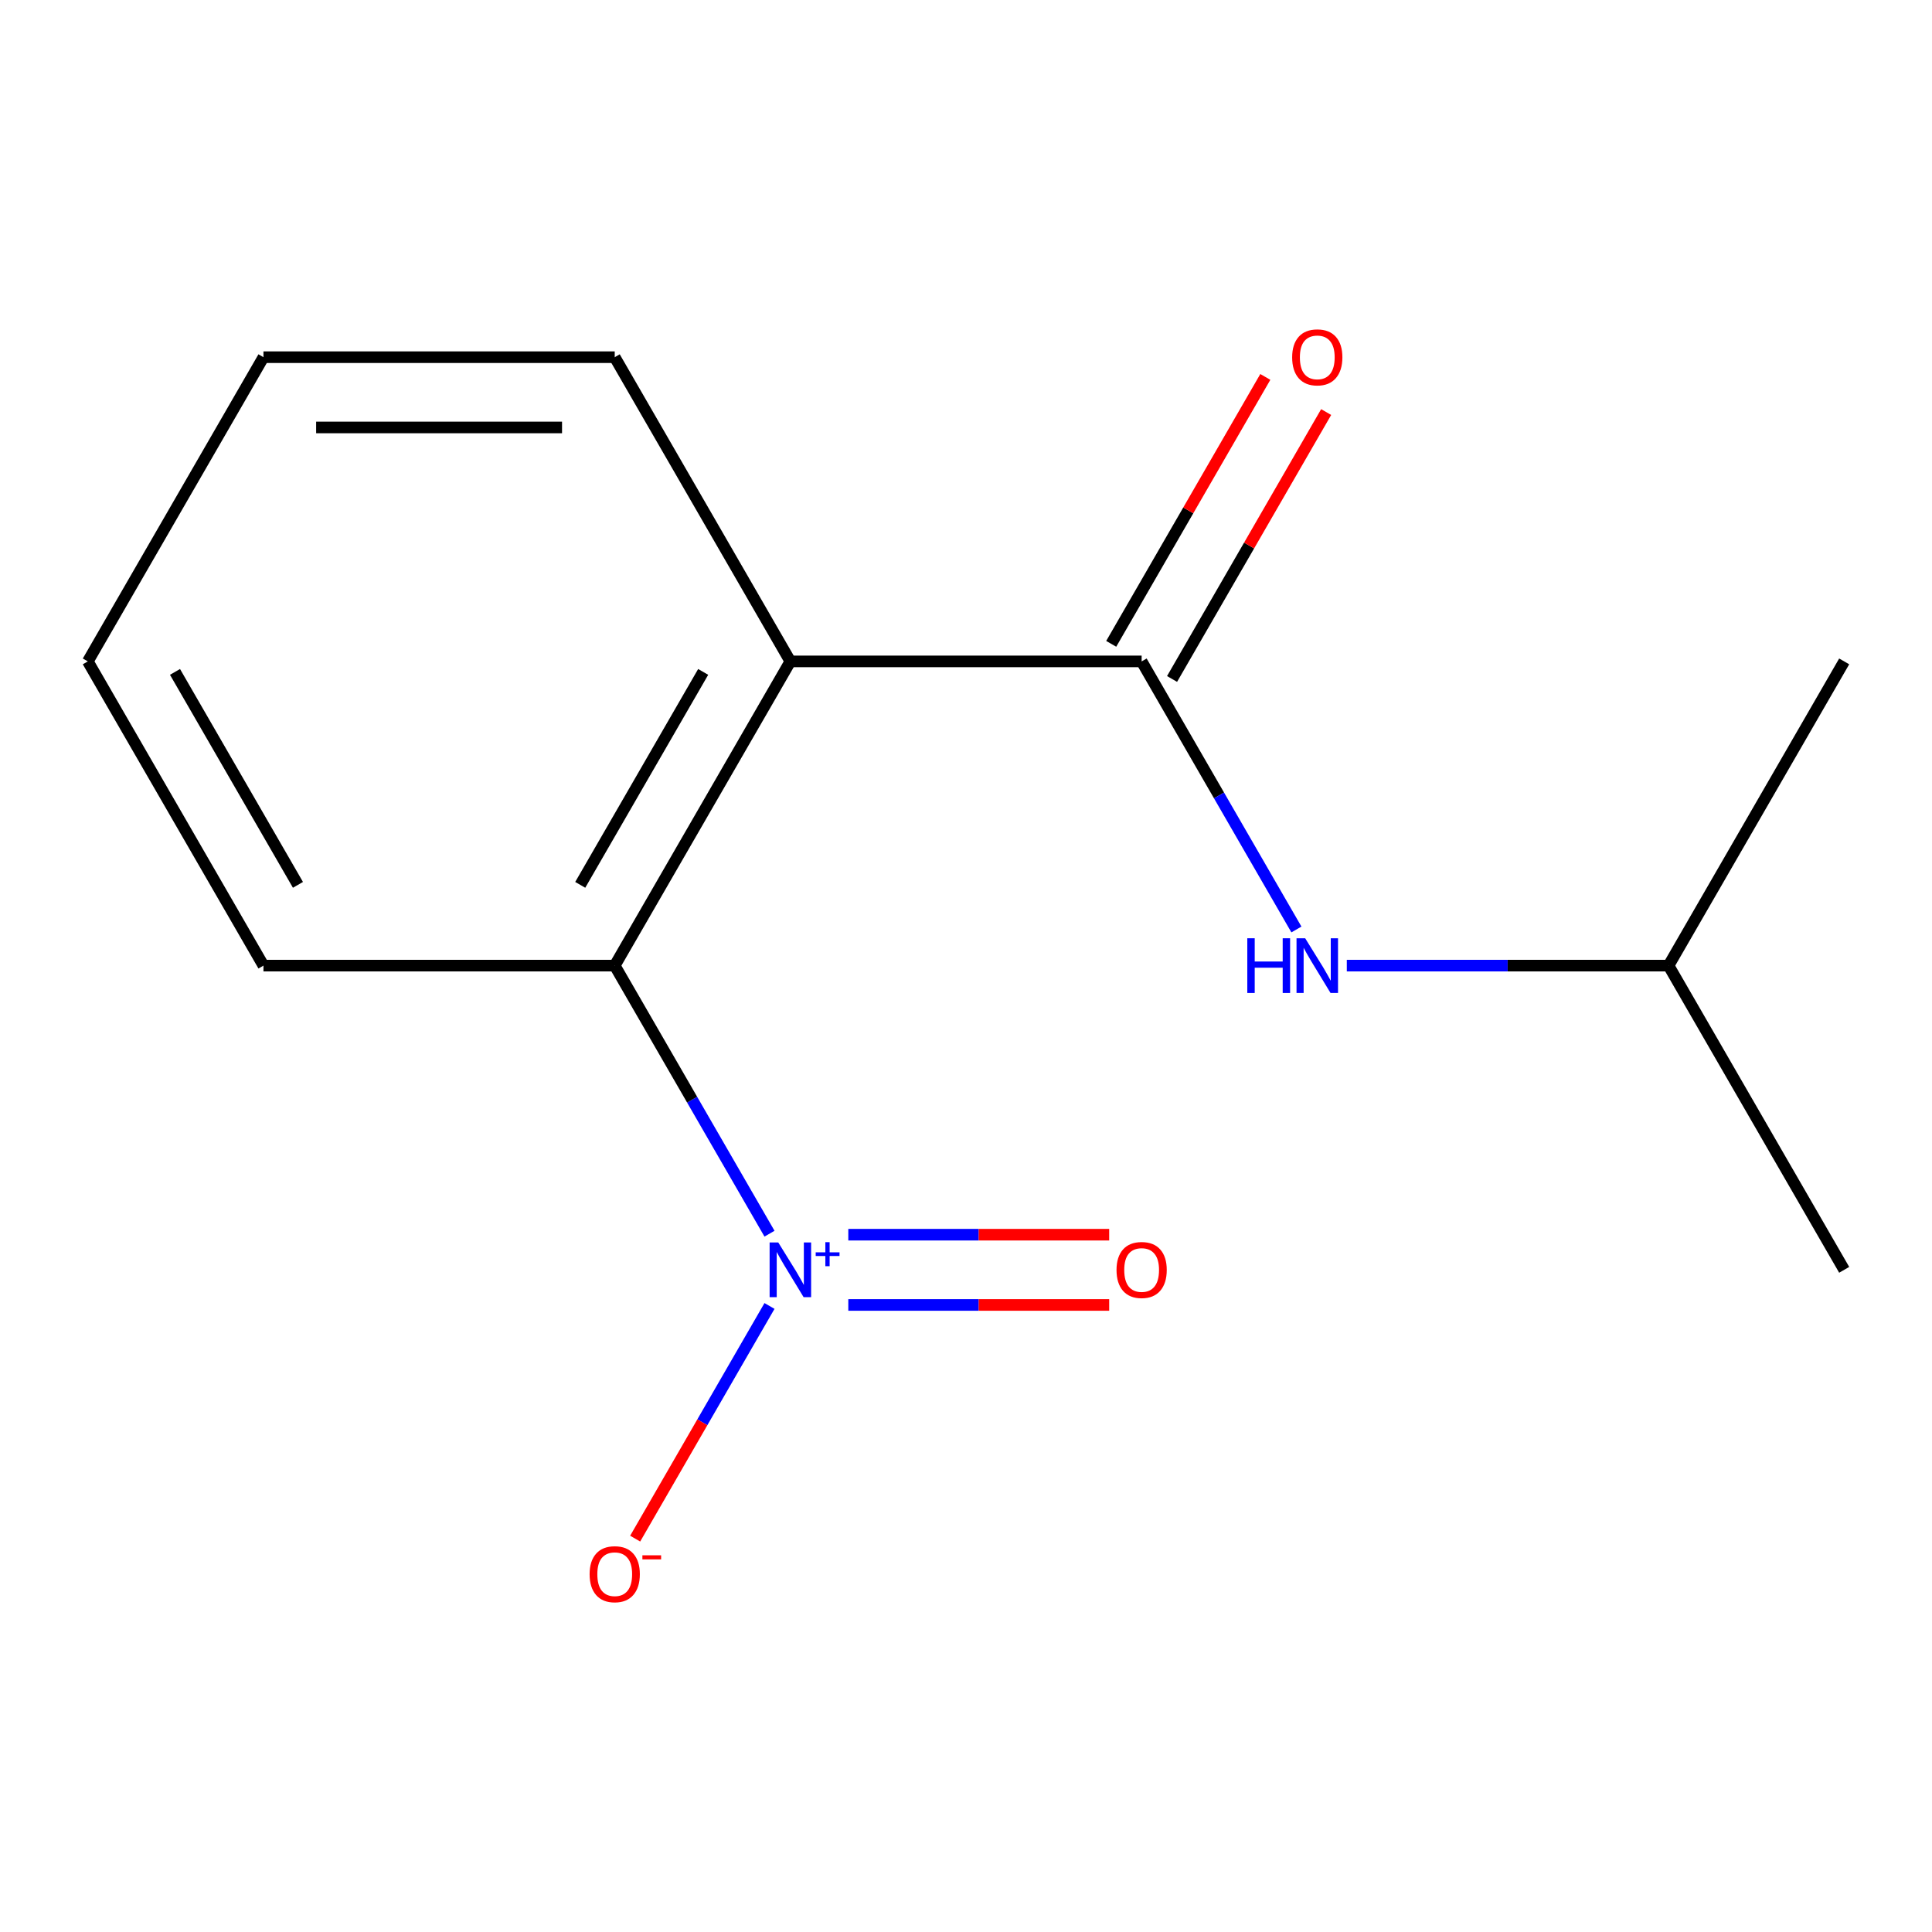 <?xml version='1.0' encoding='iso-8859-1'?>
<svg version='1.1' baseProfile='full'
              xmlns='http://www.w3.org/2000/svg'
                      xmlns:rdkit='http://www.rdkit.org/xml'
                      xmlns:xlink='http://www.w3.org/1999/xlink'
                  xml:space='preserve'
width='1000px' height='1000px' viewBox='0 0 1000 1000'>
<!-- END OF HEADER -->
<rect style='opacity:1.0;fill:#FFFFFF;stroke:none' width='1000' height='1000' x='0' y='0'> </rect>
<path class='bond-2' d='M 398.291,638.554 L 358.237,569.177' style='fill:none;fill-rule:evenodd;stroke:#0000FF;stroke-width:6px;stroke-linecap:butt;stroke-linejoin:miter;stroke-opacity:1' />
<path class='bond-2' d='M 358.237,569.177 L 318.182,499.8' style='fill:none;fill-rule:evenodd;stroke:#000000;stroke-width:6px;stroke-linecap:butt;stroke-linejoin:miter;stroke-opacity:1' />
<path class='bond-4' d='M 398.291,675.965 L 363.527,736.179' style='fill:none;fill-rule:evenodd;stroke:#0000FF;stroke-width:6px;stroke-linecap:butt;stroke-linejoin:miter;stroke-opacity:1' />
<path class='bond-4' d='M 363.527,736.179 L 328.762,796.393' style='fill:none;fill-rule:evenodd;stroke:#FF0000;stroke-width:6px;stroke-linecap:butt;stroke-linejoin:miter;stroke-opacity:1' />
<path class='bond-5' d='M 439.081,675.441 L 506.597,675.441' style='fill:none;fill-rule:evenodd;stroke:#0000FF;stroke-width:6px;stroke-linecap:butt;stroke-linejoin:miter;stroke-opacity:1' />
<path class='bond-5' d='M 506.597,675.441 L 574.113,675.441' style='fill:none;fill-rule:evenodd;stroke:#FF0000;stroke-width:6px;stroke-linecap:butt;stroke-linejoin:miter;stroke-opacity:1' />
<path class='bond-5' d='M 439.081,639.077 L 506.597,639.077' style='fill:none;fill-rule:evenodd;stroke:#0000FF;stroke-width:6px;stroke-linecap:butt;stroke-linejoin:miter;stroke-opacity:1' />
<path class='bond-5' d='M 506.597,639.077 L 574.113,639.077' style='fill:none;fill-rule:evenodd;stroke:#FF0000;stroke-width:6px;stroke-linecap:butt;stroke-linejoin:miter;stroke-opacity:1' />
<path class='bond-0' d='M 409.091,342.341 L 318.182,499.8' style='fill:none;fill-rule:evenodd;stroke:#000000;stroke-width:6px;stroke-linecap:butt;stroke-linejoin:miter;stroke-opacity:1' />
<path class='bond-0' d='M 363.963,347.778 L 300.326,457.999' style='fill:none;fill-rule:evenodd;stroke:#000000;stroke-width:6px;stroke-linecap:butt;stroke-linejoin:miter;stroke-opacity:1' />
<path class='bond-1' d='M 409.091,342.341 L 590.909,342.341' style='fill:none;fill-rule:evenodd;stroke:#000000;stroke-width:6px;stroke-linecap:butt;stroke-linejoin:miter;stroke-opacity:1' />
<path class='bond-7' d='M 409.091,342.341 L 318.182,184.882' style='fill:none;fill-rule:evenodd;stroke:#000000;stroke-width:6px;stroke-linecap:butt;stroke-linejoin:miter;stroke-opacity:1' />
<path class='bond-3' d='M 590.909,342.341 L 630.964,411.718' style='fill:none;fill-rule:evenodd;stroke:#000000;stroke-width:6px;stroke-linecap:butt;stroke-linejoin:miter;stroke-opacity:1' />
<path class='bond-3' d='M 630.964,411.718 L 671.019,481.095' style='fill:none;fill-rule:evenodd;stroke:#0000FF;stroke-width:6px;stroke-linecap:butt;stroke-linejoin:miter;stroke-opacity:1' />
<path class='bond-6' d='M 606.655,351.432 L 646.537,282.355' style='fill:none;fill-rule:evenodd;stroke:#000000;stroke-width:6px;stroke-linecap:butt;stroke-linejoin:miter;stroke-opacity:1' />
<path class='bond-6' d='M 646.537,282.355 L 686.418,213.278' style='fill:none;fill-rule:evenodd;stroke:#FF0000;stroke-width:6px;stroke-linecap:butt;stroke-linejoin:miter;stroke-opacity:1' />
<path class='bond-6' d='M 575.163,333.25 L 615.045,264.173' style='fill:none;fill-rule:evenodd;stroke:#000000;stroke-width:6px;stroke-linecap:butt;stroke-linejoin:miter;stroke-opacity:1' />
<path class='bond-6' d='M 615.045,264.173 L 654.926,195.096' style='fill:none;fill-rule:evenodd;stroke:#FF0000;stroke-width:6px;stroke-linecap:butt;stroke-linejoin:miter;stroke-opacity:1' />
<path class='bond-9' d='M 318.182,499.8 L 136.364,499.8' style='fill:none;fill-rule:evenodd;stroke:#000000;stroke-width:6px;stroke-linecap:butt;stroke-linejoin:miter;stroke-opacity:1' />
<path class='bond-8' d='M 697.104,499.8 L 780.37,499.8' style='fill:none;fill-rule:evenodd;stroke:#0000FF;stroke-width:6px;stroke-linecap:butt;stroke-linejoin:miter;stroke-opacity:1' />
<path class='bond-8' d='M 780.37,499.8 L 863.636,499.8' style='fill:none;fill-rule:evenodd;stroke:#000000;stroke-width:6px;stroke-linecap:butt;stroke-linejoin:miter;stroke-opacity:1' />
<path class='bond-14' d='M 318.182,184.882 L 136.364,184.882' style='fill:none;fill-rule:evenodd;stroke:#000000;stroke-width:6px;stroke-linecap:butt;stroke-linejoin:miter;stroke-opacity:1' />
<path class='bond-14' d='M 290.909,221.245 L 163.636,221.245' style='fill:none;fill-rule:evenodd;stroke:#000000;stroke-width:6px;stroke-linecap:butt;stroke-linejoin:miter;stroke-opacity:1' />
<path class='bond-10' d='M 863.636,499.8 L 954.545,657.259' style='fill:none;fill-rule:evenodd;stroke:#000000;stroke-width:6px;stroke-linecap:butt;stroke-linejoin:miter;stroke-opacity:1' />
<path class='bond-11' d='M 863.636,499.8 L 954.545,342.341' style='fill:none;fill-rule:evenodd;stroke:#000000;stroke-width:6px;stroke-linecap:butt;stroke-linejoin:miter;stroke-opacity:1' />
<path class='bond-13' d='M 136.364,499.8 L 45.455,342.341' style='fill:none;fill-rule:evenodd;stroke:#000000;stroke-width:6px;stroke-linecap:butt;stroke-linejoin:miter;stroke-opacity:1' />
<path class='bond-13' d='M 154.219,457.999 L 90.583,347.778' style='fill:none;fill-rule:evenodd;stroke:#000000;stroke-width:6px;stroke-linecap:butt;stroke-linejoin:miter;stroke-opacity:1' />
<path class='bond-12' d='M 136.364,184.882 L 45.455,342.341' style='fill:none;fill-rule:evenodd;stroke:#000000;stroke-width:6px;stroke-linecap:butt;stroke-linejoin:miter;stroke-opacity:1' />
<path  class='atom-0' d='M 402.831 643.099
L 412.111 658.099
Q 413.031 659.579, 414.511 662.259
Q 415.991 664.939, 416.071 665.099
L 416.071 643.099
L 419.831 643.099
L 419.831 671.419
L 415.951 671.419
L 405.991 655.019
Q 404.831 653.099, 403.591 650.899
Q 402.391 648.699, 402.031 648.019
L 402.031 671.419
L 398.351 671.419
L 398.351 643.099
L 402.831 643.099
' fill='#0000FF'/>
<path  class='atom-0' d='M 422.207 648.204
L 427.197 648.204
L 427.197 642.95
L 429.414 642.95
L 429.414 648.204
L 434.536 648.204
L 434.536 650.105
L 429.414 650.105
L 429.414 655.385
L 427.197 655.385
L 427.197 650.105
L 422.207 650.105
L 422.207 648.204
' fill='#0000FF'/>
<path  class='atom-4' d='M 645.598 485.64
L 649.438 485.64
L 649.438 497.68
L 663.918 497.68
L 663.918 485.64
L 667.758 485.64
L 667.758 513.96
L 663.918 513.96
L 663.918 500.88
L 649.438 500.88
L 649.438 513.96
L 645.598 513.96
L 645.598 485.64
' fill='#0000FF'/>
<path  class='atom-4' d='M 675.558 485.64
L 684.838 500.64
Q 685.758 502.12, 687.238 504.8
Q 688.718 507.48, 688.798 507.64
L 688.798 485.64
L 692.558 485.64
L 692.558 513.96
L 688.678 513.96
L 678.718 497.56
Q 677.558 495.64, 676.318 493.44
Q 675.118 491.24, 674.758 490.56
L 674.758 513.96
L 671.078 513.96
L 671.078 485.64
L 675.558 485.64
' fill='#0000FF'/>
<path  class='atom-5' d='M 305.182 814.798
Q 305.182 807.998, 308.542 804.198
Q 311.902 800.398, 318.182 800.398
Q 324.462 800.398, 327.822 804.198
Q 331.182 807.998, 331.182 814.798
Q 331.182 821.678, 327.782 825.598
Q 324.382 829.478, 318.182 829.478
Q 311.942 829.478, 308.542 825.598
Q 305.182 821.718, 305.182 814.798
M 318.182 826.278
Q 322.502 826.278, 324.822 823.398
Q 327.182 820.478, 327.182 814.798
Q 327.182 809.238, 324.822 806.438
Q 322.502 803.598, 318.182 803.598
Q 313.862 803.598, 311.502 806.398
Q 309.182 809.198, 309.182 814.798
Q 309.182 820.518, 311.502 823.398
Q 313.862 826.278, 318.182 826.278
' fill='#FF0000'/>
<path  class='atom-5' d='M 332.502 805.021
L 342.191 805.021
L 342.191 807.133
L 332.502 807.133
L 332.502 805.021
' fill='#FF0000'/>
<path  class='atom-6' d='M 577.909 657.339
Q 577.909 650.539, 581.269 646.739
Q 584.629 642.939, 590.909 642.939
Q 597.189 642.939, 600.549 646.739
Q 603.909 650.539, 603.909 657.339
Q 603.909 664.219, 600.509 668.139
Q 597.109 672.019, 590.909 672.019
Q 584.669 672.019, 581.269 668.139
Q 577.909 664.259, 577.909 657.339
M 590.909 668.819
Q 595.229 668.819, 597.549 665.939
Q 599.909 663.019, 599.909 657.339
Q 599.909 651.779, 597.549 648.979
Q 595.229 646.139, 590.909 646.139
Q 586.589 646.139, 584.229 648.939
Q 581.909 651.739, 581.909 657.339
Q 581.909 663.059, 584.229 665.939
Q 586.589 668.819, 590.909 668.819
' fill='#FF0000'/>
<path  class='atom-7' d='M 668.818 184.962
Q 668.818 178.162, 672.178 174.362
Q 675.538 170.562, 681.818 170.562
Q 688.098 170.562, 691.458 174.362
Q 694.818 178.162, 694.818 184.962
Q 694.818 191.842, 691.418 195.762
Q 688.018 199.642, 681.818 199.642
Q 675.578 199.642, 672.178 195.762
Q 668.818 191.882, 668.818 184.962
M 681.818 196.442
Q 686.138 196.442, 688.458 193.562
Q 690.818 190.642, 690.818 184.962
Q 690.818 179.402, 688.458 176.602
Q 686.138 173.762, 681.818 173.762
Q 677.498 173.762, 675.138 176.562
Q 672.818 179.362, 672.818 184.962
Q 672.818 190.682, 675.138 193.562
Q 677.498 196.442, 681.818 196.442
' fill='#FF0000'/>
</svg>
